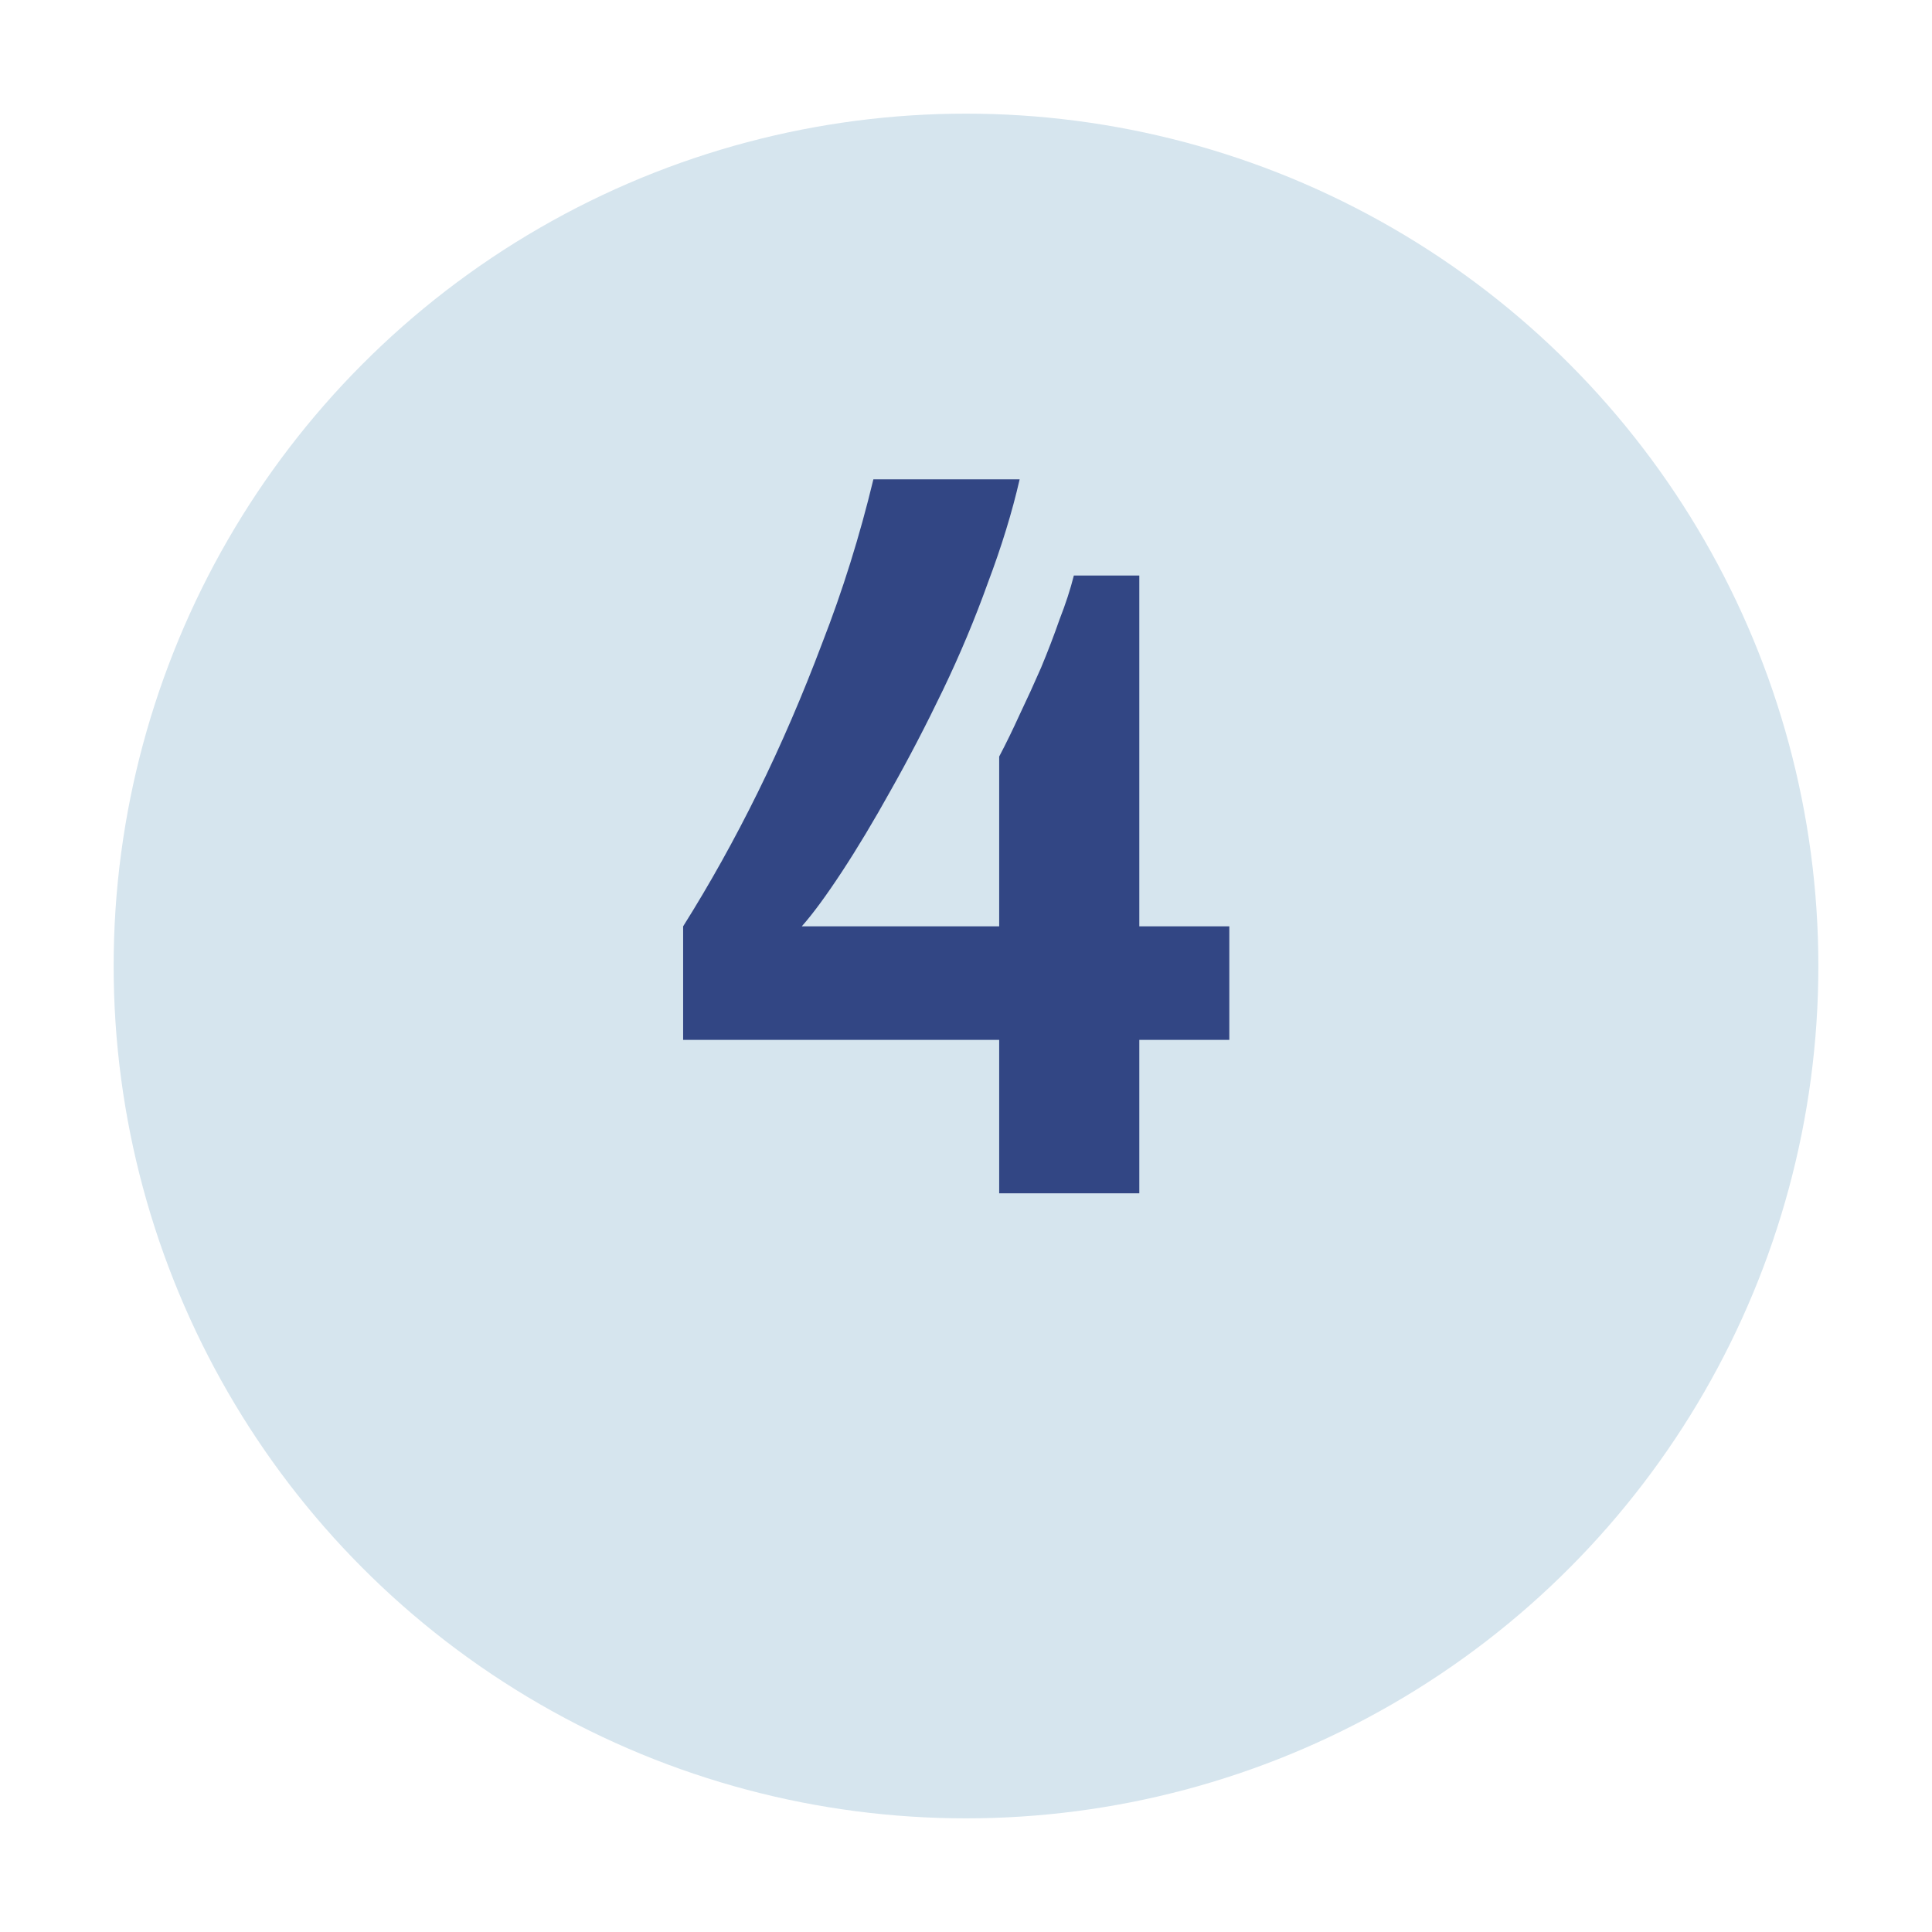 <svg width="68" height="68" viewBox="0 0 68 68" fill="none" xmlns="http://www.w3.org/2000/svg">
<g filter="url(#filter0_d_13_577)">
<circle cx="34" cy="30" r="30" fill="#D6E5EE"/>
</g>
<path d="M35.168 42V36.6H24.044V32.604C24.98 31.116 25.856 29.544 26.672 27.888C27.488 26.232 28.244 24.48 28.94 22.632C29.66 20.784 30.26 18.864 30.74 16.872H35.888C35.624 18.024 35.252 19.236 34.772 20.508C34.316 21.78 33.788 23.04 33.188 24.288C32.588 25.536 31.976 26.712 31.352 27.816C30.752 28.896 30.176 29.856 29.624 30.696C29.072 31.536 28.604 32.172 28.22 32.604H35.168V26.628C35.408 26.172 35.648 25.68 35.888 25.152C36.152 24.6 36.404 24.048 36.644 23.496C36.884 22.92 37.1 22.356 37.292 21.804C37.508 21.252 37.676 20.736 37.796 20.256H40.1V32.604H43.268V36.6H40.1V42H35.168Z" fill="#324684"/>
<defs>
<filter id="filter0_d_13_577" x="0" y="0" width="68" height="68" filterUnits="userSpaceOnUse" color-interpolation-filters="sRGB">
<feFlood flood-opacity="0" result="BackgroundImageFix"/>
<feColorMatrix in="SourceAlpha" type="matrix" values="0 0 0 0 0 0 0 0 0 0 0 0 0 0 0 0 0 0 127 0" result="hardAlpha"/>
<feOffset dy="4"/>
<feGaussianBlur stdDeviation="2"/>
<feComposite in2="hardAlpha" operator="out"/>
<feColorMatrix type="matrix" values="0 0 0 0 0 0 0 0 0 0 0 0 0 0 0 0 0 0 0.25 0"/>
<feBlend mode="normal" in2="BackgroundImageFix" result="effect1_dropShadow_13_577"/>
<feBlend mode="normal" in="SourceGraphic" in2="effect1_dropShadow_13_577" result="shape"/>
</filter>
</defs>
</svg>
